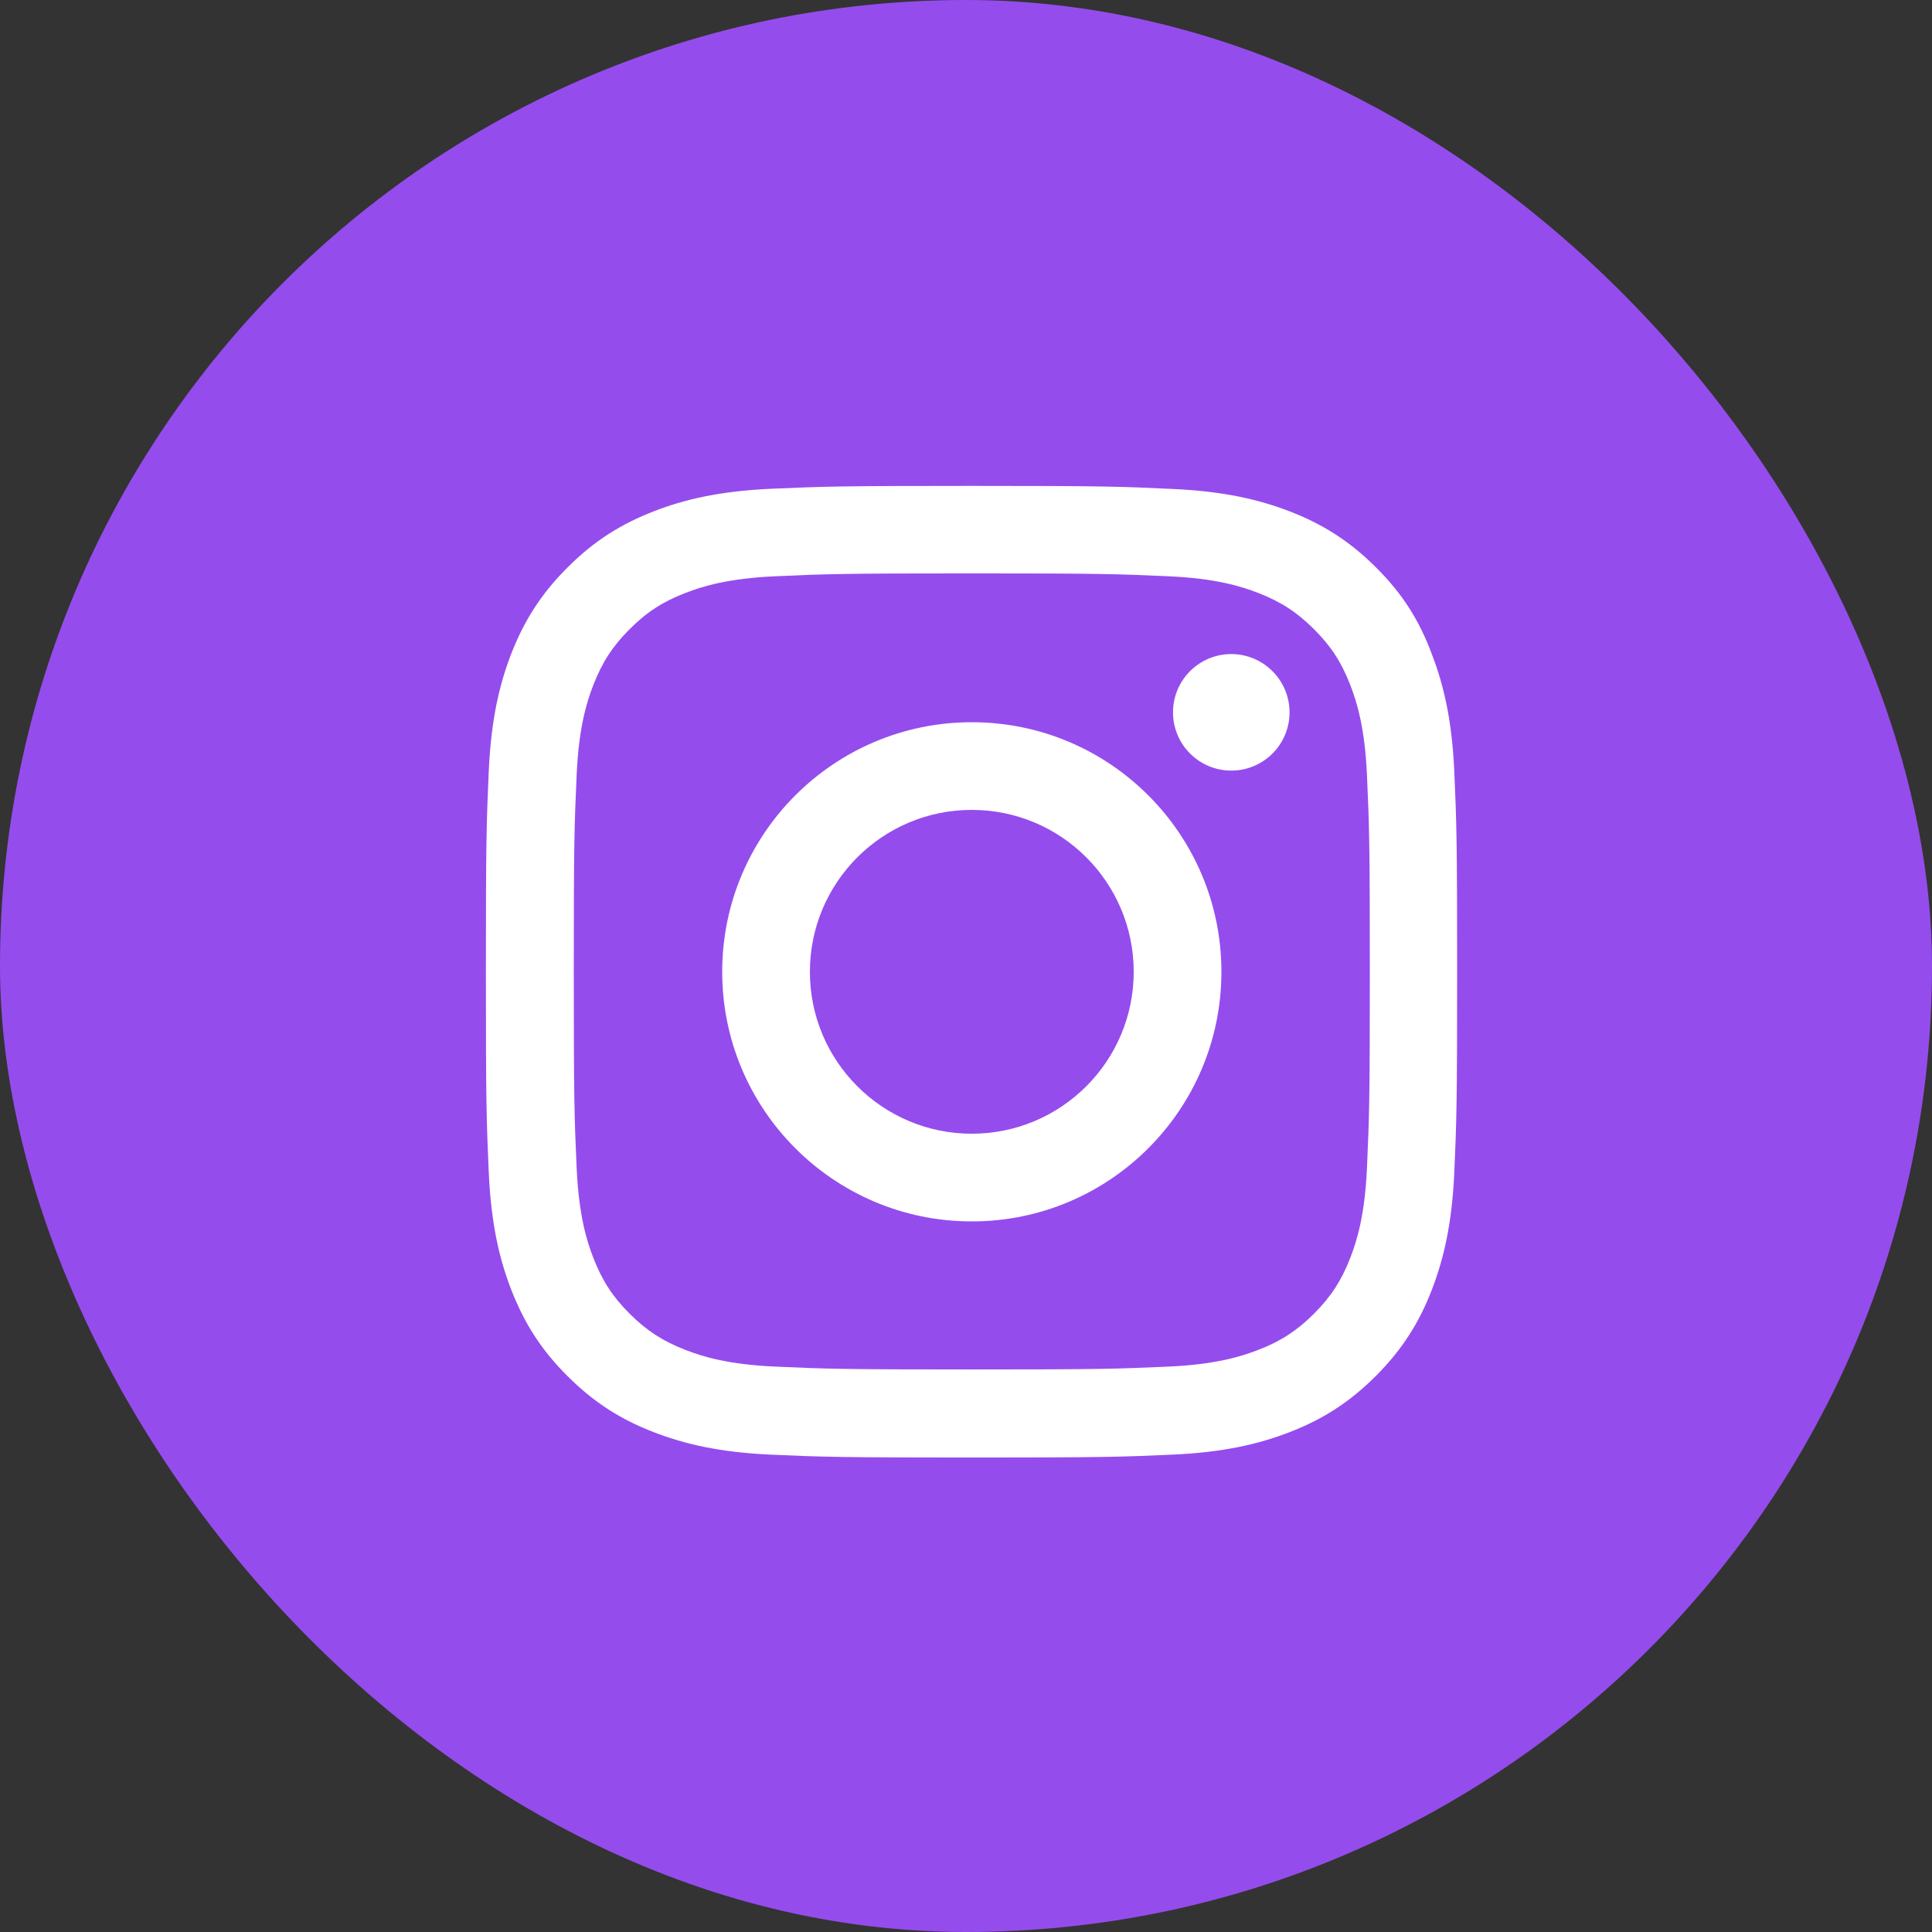 <svg width="90" height="90" viewBox="0 0 90 90" fill="none" xmlns="http://www.w3.org/2000/svg">
<rect x="0" y="0" width="90" height="90" fill="#333333" stroke="none"/>
<rect width="90" height="90" rx="45" fill="#954CED"/>
<g clip-path="url(#clip0_1_441)">
<path d="M45.27 26.711C51.318 26.711 52.035 26.738 54.413 26.844C56.624 26.941 57.817 27.313 58.613 27.622C59.665 28.029 60.426 28.524 61.212 29.311C62.008 30.107 62.495 30.858 62.901 31.91C63.211 32.706 63.582 33.909 63.679 36.11C63.785 38.498 63.812 39.214 63.812 45.253C63.812 51.301 63.785 52.017 63.679 54.395C63.582 56.606 63.211 57.8 62.901 58.595C62.495 59.648 61.999 60.408 61.212 61.195C60.417 61.991 59.665 62.477 58.613 62.884C57.817 63.193 56.615 63.565 54.413 63.662C52.026 63.768 51.31 63.794 45.27 63.794C39.223 63.794 38.507 63.768 36.128 63.662C33.917 63.565 32.724 63.193 31.928 62.884C30.876 62.477 30.116 61.982 29.329 61.195C28.533 60.399 28.047 59.648 27.64 58.595C27.33 57.8 26.959 56.597 26.862 54.395C26.756 52.008 26.729 51.292 26.729 45.253C26.729 39.205 26.756 38.489 26.862 36.11C26.959 33.9 27.33 32.706 27.64 31.91C28.047 30.858 28.542 30.098 29.329 29.311C30.124 28.515 30.876 28.029 31.928 27.622C32.724 27.313 33.926 26.941 36.128 26.844C38.507 26.738 39.223 26.711 45.27 26.711ZM45.27 22.635C39.125 22.635 38.356 22.662 35.942 22.768C33.537 22.874 31.884 23.263 30.451 23.82C28.957 24.404 27.693 25.173 26.437 26.437C25.173 27.693 24.404 28.957 23.82 30.443C23.263 31.884 22.874 33.529 22.768 35.934C22.662 38.356 22.635 39.125 22.635 45.27C22.635 51.416 22.662 52.185 22.768 54.599C22.874 57.004 23.263 58.657 23.82 60.09C24.404 61.584 25.173 62.848 26.437 64.104C27.693 65.359 28.957 66.138 30.443 66.712C31.884 67.269 33.529 67.658 35.934 67.764C38.347 67.871 39.117 67.897 45.262 67.897C51.407 67.897 52.176 67.871 54.59 67.764C56.995 67.658 58.648 67.269 60.081 66.712C61.566 66.138 62.831 65.359 64.086 64.104C65.342 62.848 66.12 61.584 66.695 60.098C67.251 58.657 67.641 57.013 67.747 54.608C67.853 52.194 67.879 51.425 67.879 45.279C67.879 39.134 67.853 38.365 67.747 35.951C67.641 33.546 67.251 31.893 66.695 30.46C66.138 28.957 65.368 27.693 64.104 26.437C62.848 25.182 61.584 24.404 60.098 23.829C58.657 23.272 57.013 22.883 54.608 22.777C52.185 22.662 51.416 22.635 45.27 22.635Z" fill="white"/>
<path d="M45.27 33.644C38.851 33.644 33.643 38.851 33.643 45.271C33.643 51.69 38.851 56.898 45.27 56.898C51.69 56.898 56.898 51.69 56.898 45.271C56.898 38.851 51.69 33.644 45.27 33.644ZM45.27 52.813C41.106 52.813 37.728 49.435 37.728 45.271C37.728 41.106 41.106 37.728 45.27 37.728C49.435 37.728 52.813 41.106 52.813 45.271C52.813 49.435 49.435 52.813 45.27 52.813Z" fill="white"/>
<path d="M60.072 33.184C60.072 34.687 58.852 35.898 57.357 35.898C55.854 35.898 54.643 34.678 54.643 33.184C54.643 31.681 55.863 30.469 57.357 30.469C58.852 30.469 60.072 31.689 60.072 33.184Z" fill="white"/>
</g>
<defs>
<clipPath id="clip0_1_441">
<rect width="45.271" height="45.271" fill="white" transform="translate(22.635 22.635)"/>
</clipPath>
</defs>
</svg>
